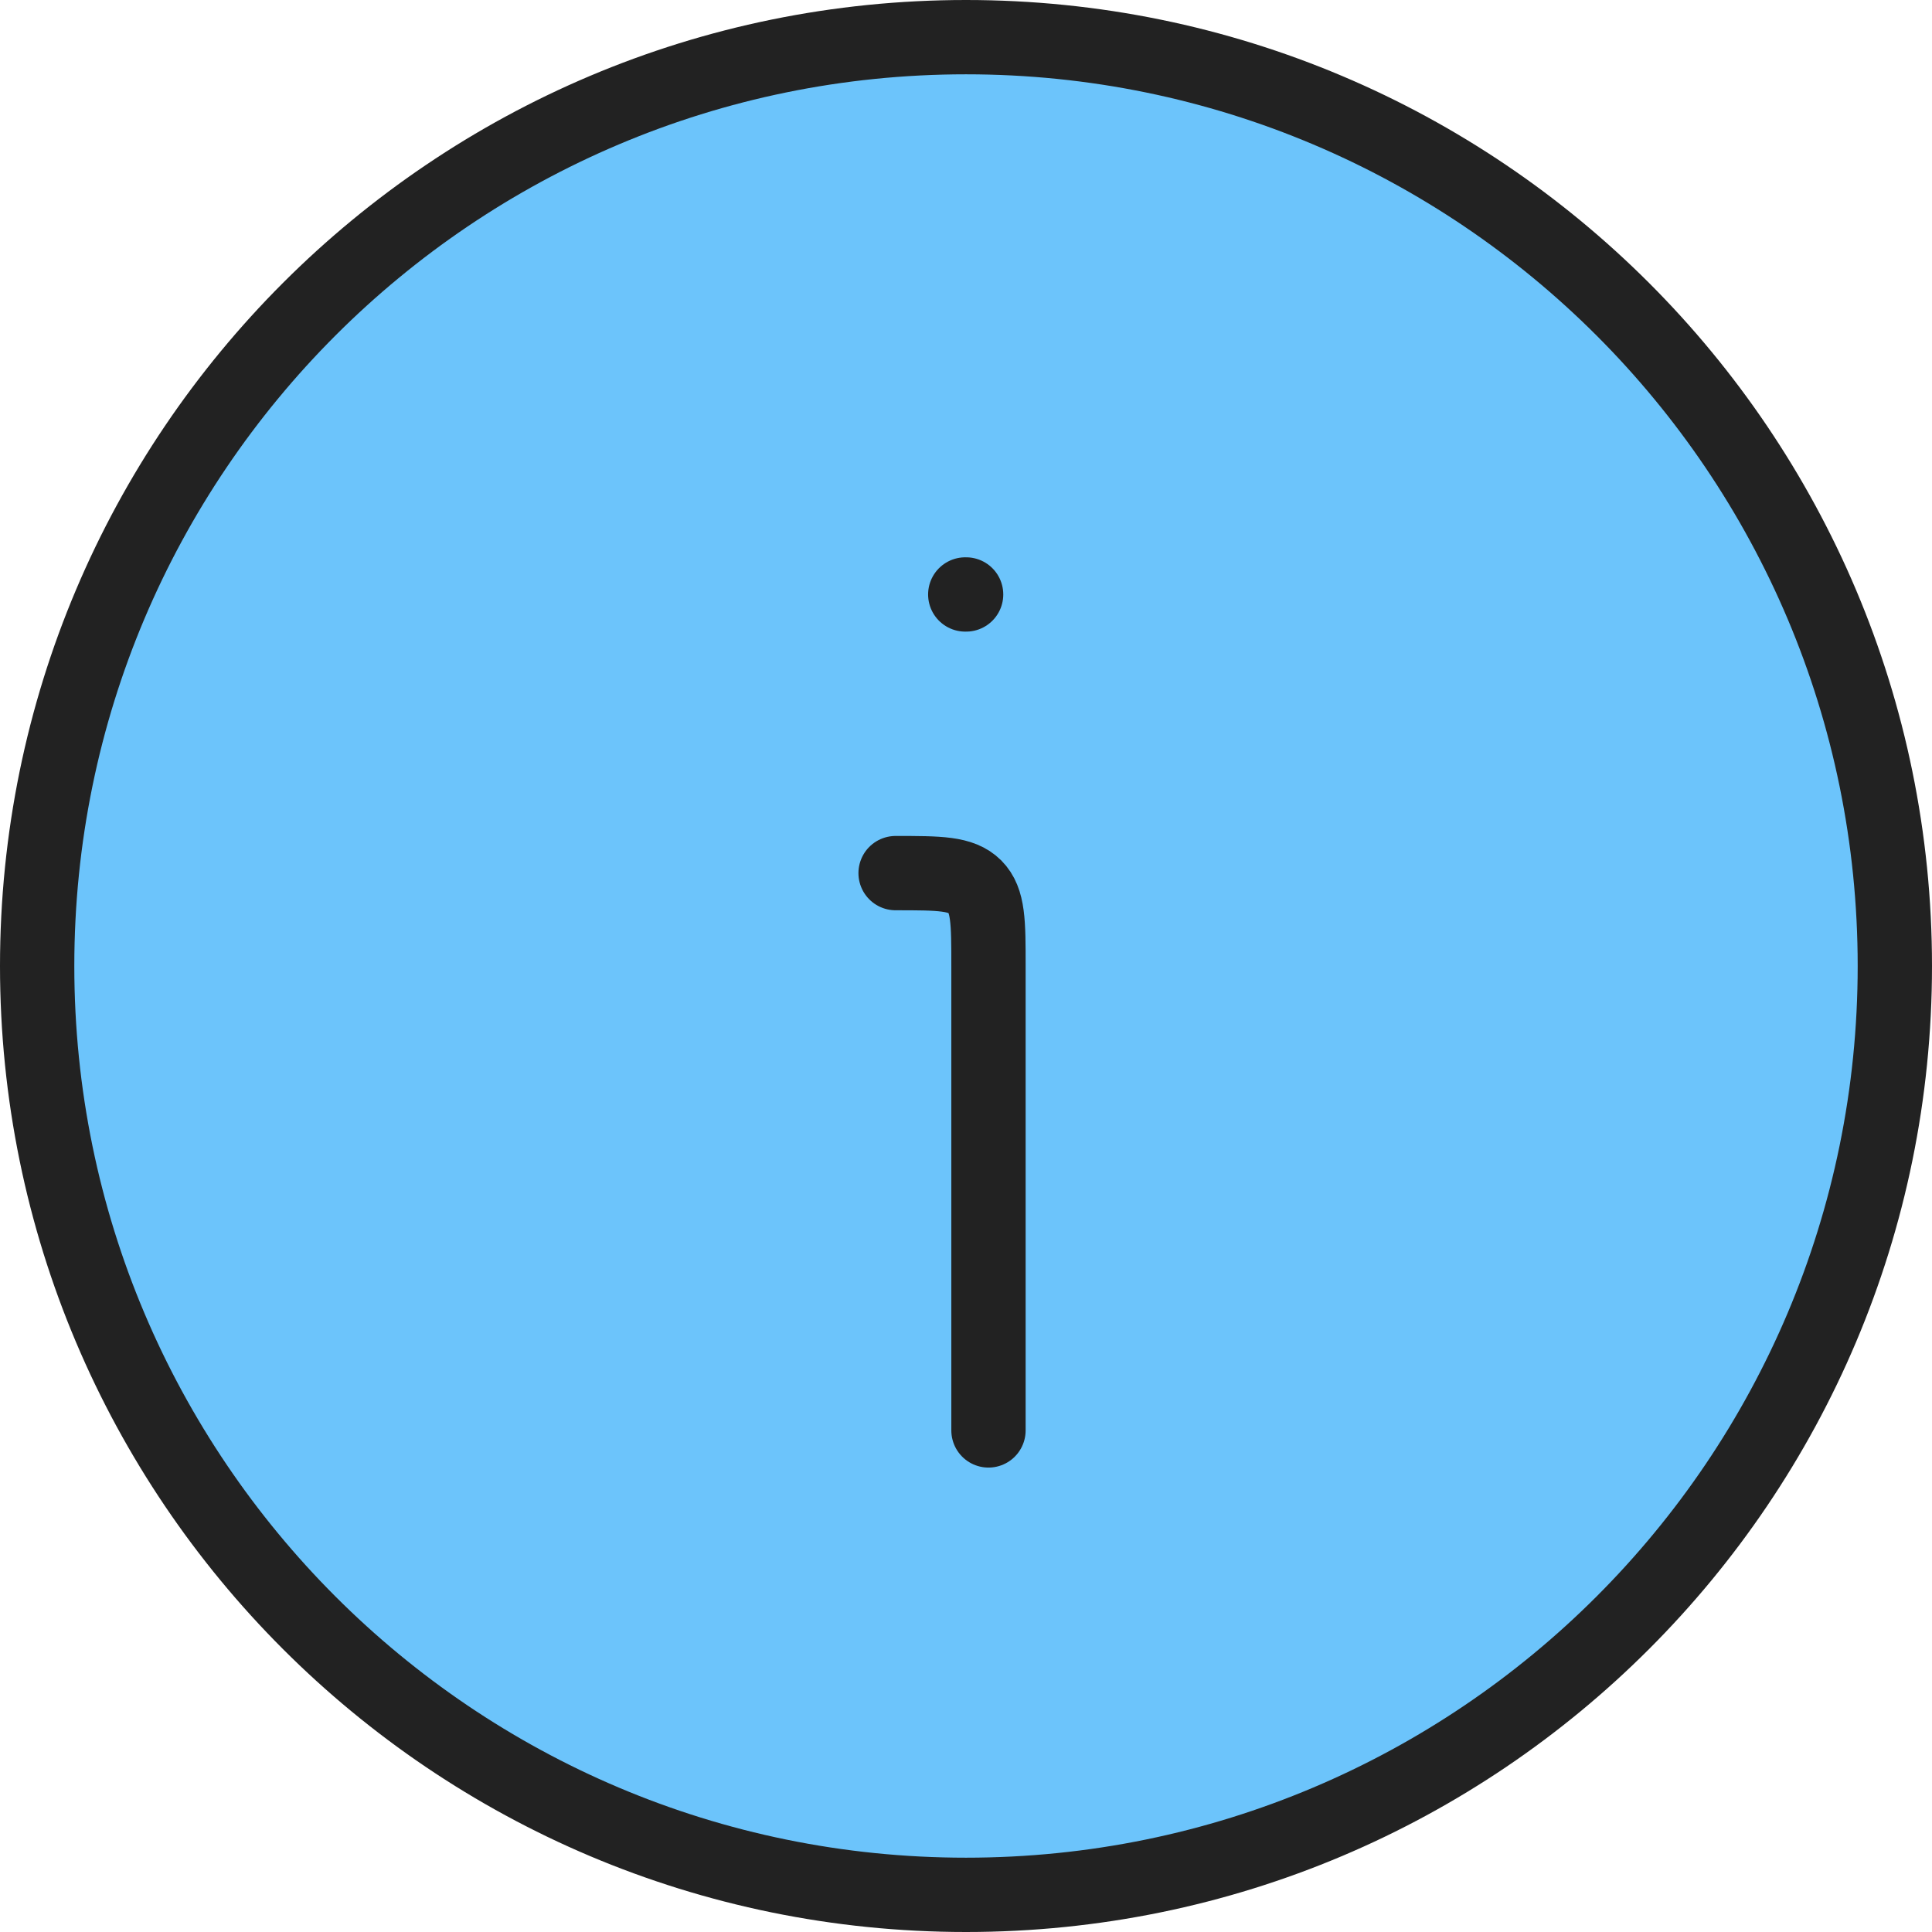 <svg width="52" height="52" viewBox="0 0 52 52" fill="none" xmlns="http://www.w3.org/2000/svg">
<circle cx="26" cy="26" r="25" fill="#6CC4FB"/>
<path d="M51 26C51 12.193 39.807 1 26 1C12.193 1 1 12.193 1 26C1 39.807 12.193 51 26 51C39.807 51 51 39.807 51 26Z" stroke="#222222" stroke-width="2" stroke-linecap="round" stroke-linejoin="round"/>
<path d="M26.605 38.5V26C26.605 24.823 26.605 24.233 26.241 23.865C25.873 23.5 25.285 23.5 24.105 23.5M25.98 16H26.003" stroke="#222222" stroke-width="2" stroke-linecap="round" stroke-linejoin="round"/>
</svg>
